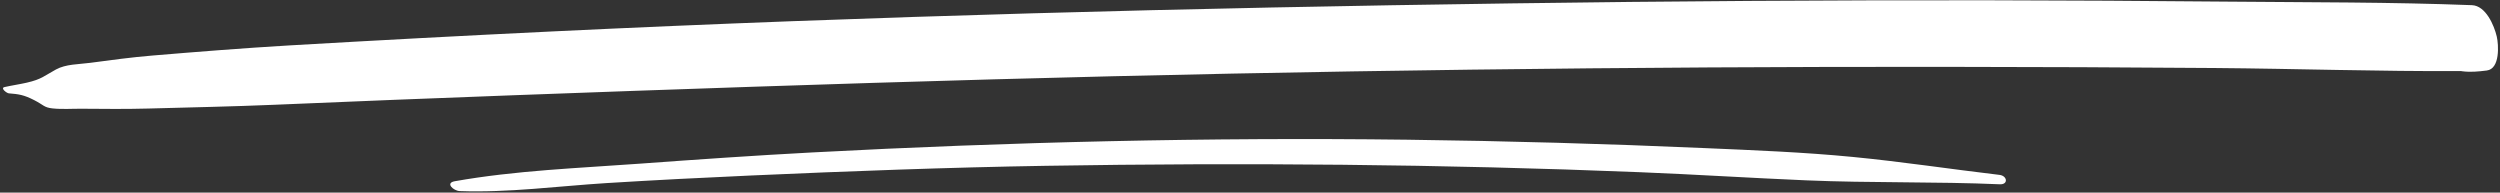 <?xml version="1.0" encoding="UTF-8" standalone="no"?><svg xmlns="http://www.w3.org/2000/svg" xmlns:xlink="http://www.w3.org/1999/xlink" fill="#ffffff" height="38.6" preserveAspectRatio="xMidYMid meet" version="1" viewBox="-0.6 230.8 501.0 38.6" width="501" zoomAndPan="magnify"><rect x="-0.6" y="230.8" width="501.0" height="38.6" fill="#333333" stroke="none"/><g id="change1_1"><path d="M 499.75 238.113 C 499.23 235.902 497.559 231.941 494.77 231.836 C 478.547 231.211 462.27 231.281 446.035 231.129 C 429.934 230.98 413.832 230.879 397.727 230.855 C 365.922 230.816 334.113 231.027 302.309 231.477 C 238.281 232.375 174.234 234.02 110.273 237.09 C 92.609 237.938 74.949 238.879 57.297 239.906 C 48.152 240.445 39.027 241.172 29.902 241.934 C 25.727 242.281 21.578 242.844 17.426 243.398 C 15.168 243.699 12.621 243.629 10.609 244.727 C 8.281 245.996 7.738 246.691 4.746 247.371 C 3.273 247.707 1.777 247.914 0.305 248.25 C -0.598 248.457 0.762 249.473 1.148 249.504 C 3.195 249.668 4.172 249.809 6.23 250.855 C 8.184 251.852 8.199 252.336 9.902 252.523 C 11.848 252.734 13.918 252.57 15.875 252.59 C 20.285 252.629 24.691 252.672 29.098 252.551 C 37.52 252.316 45.938 252.156 54.352 251.797 C 70.293 251.117 86.234 250.484 102.176 249.891 C 134.293 248.699 166.414 247.594 198.539 246.699 C 262.312 244.926 326.113 244.129 389.91 244.199 C 407.691 244.219 425.473 244.285 443.25 244.43 C 459.688 244.566 476.156 245.129 492.598 245.043 C 492.676 245.055 492.754 245.074 492.836 245.082 C 494.508 245.297 496.078 245.137 497.746 244.93 C 500.441 244.602 500.133 239.754 499.75 238.113"/><path d="M 400.102 265.848 C 390.281 264.688 380.535 263.203 370.688 262.25 C 360.836 261.293 350.945 260.91 341.059 260.48 C 321.191 259.609 301.316 259.051 281.434 258.797 C 241.66 258.297 201.891 259.242 162.168 261.348 C 150.648 261.961 139.137 262.758 127.629 263.598 C 115.312 264.496 102.711 264.961 90.547 267.117 C 88.523 267.477 90.32 269.043 91.508 269.09 C 101.262 269.449 111.238 268.098 120.98 267.488 C 130.625 266.891 140.273 266.398 149.922 265.969 C 169.609 265.094 189.297 264.355 209 264.027 C 248.641 263.371 288.312 263.703 327.926 265.305 C 339.082 265.754 350.223 266.469 361.375 266.941 C 374.293 267.492 387.242 267.172 400.16 267.73 C 401.922 267.805 401.664 266.031 400.102 265.848"/></g></svg>